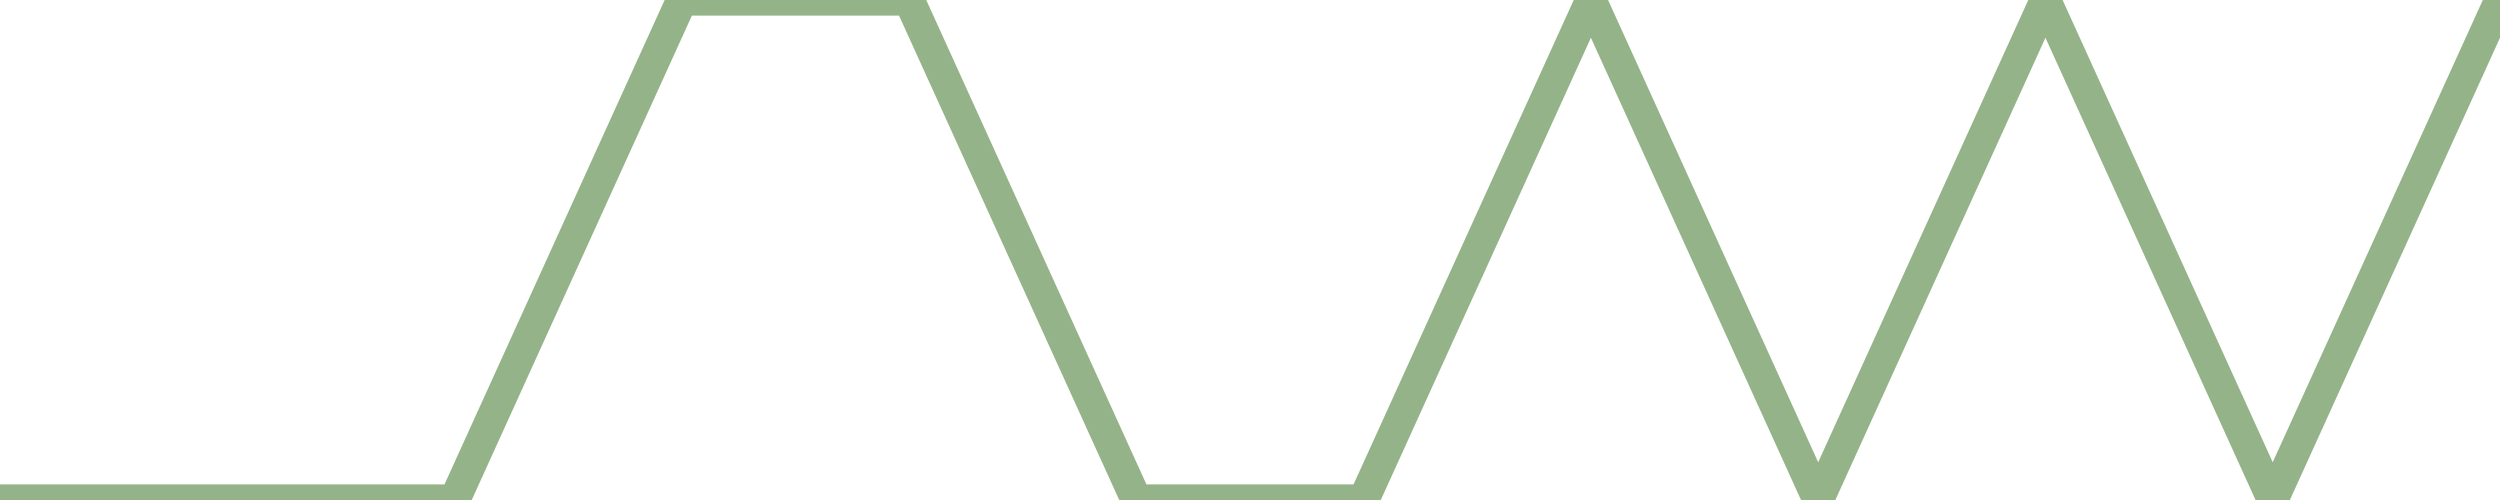 <?xml version="1.0" encoding="utf-8"?>
      <svg
        height="100%"
        preserveAspectRatio="none"
        version="1.1"
        viewBox="0 0 80 16"
        x="0px"
        xml:space="preserve"
        xmlns="http://www.w3.org/2000/svg"
        xmlns:xlink="http://www.w3.org/1999/xlink"
        y="0px"
        width="100%"
      >
        <title>Sparkline</title>
        <desc>A line graph representation of a value's change over time.</desc>
        
        
        <path
          d="M 0,16 L 7.273,16 L 14.546,16 L 21.818,0 L 29.091,0 L 36.364,16 L 43.636,16 L 50.909,0 L 58.182,16 L 65.454,0 L 72.727,16 L 80,0"
          fill="transparent"
          stroke="#94b388"
          stroke-width="1"
        />
      
      </svg>
    